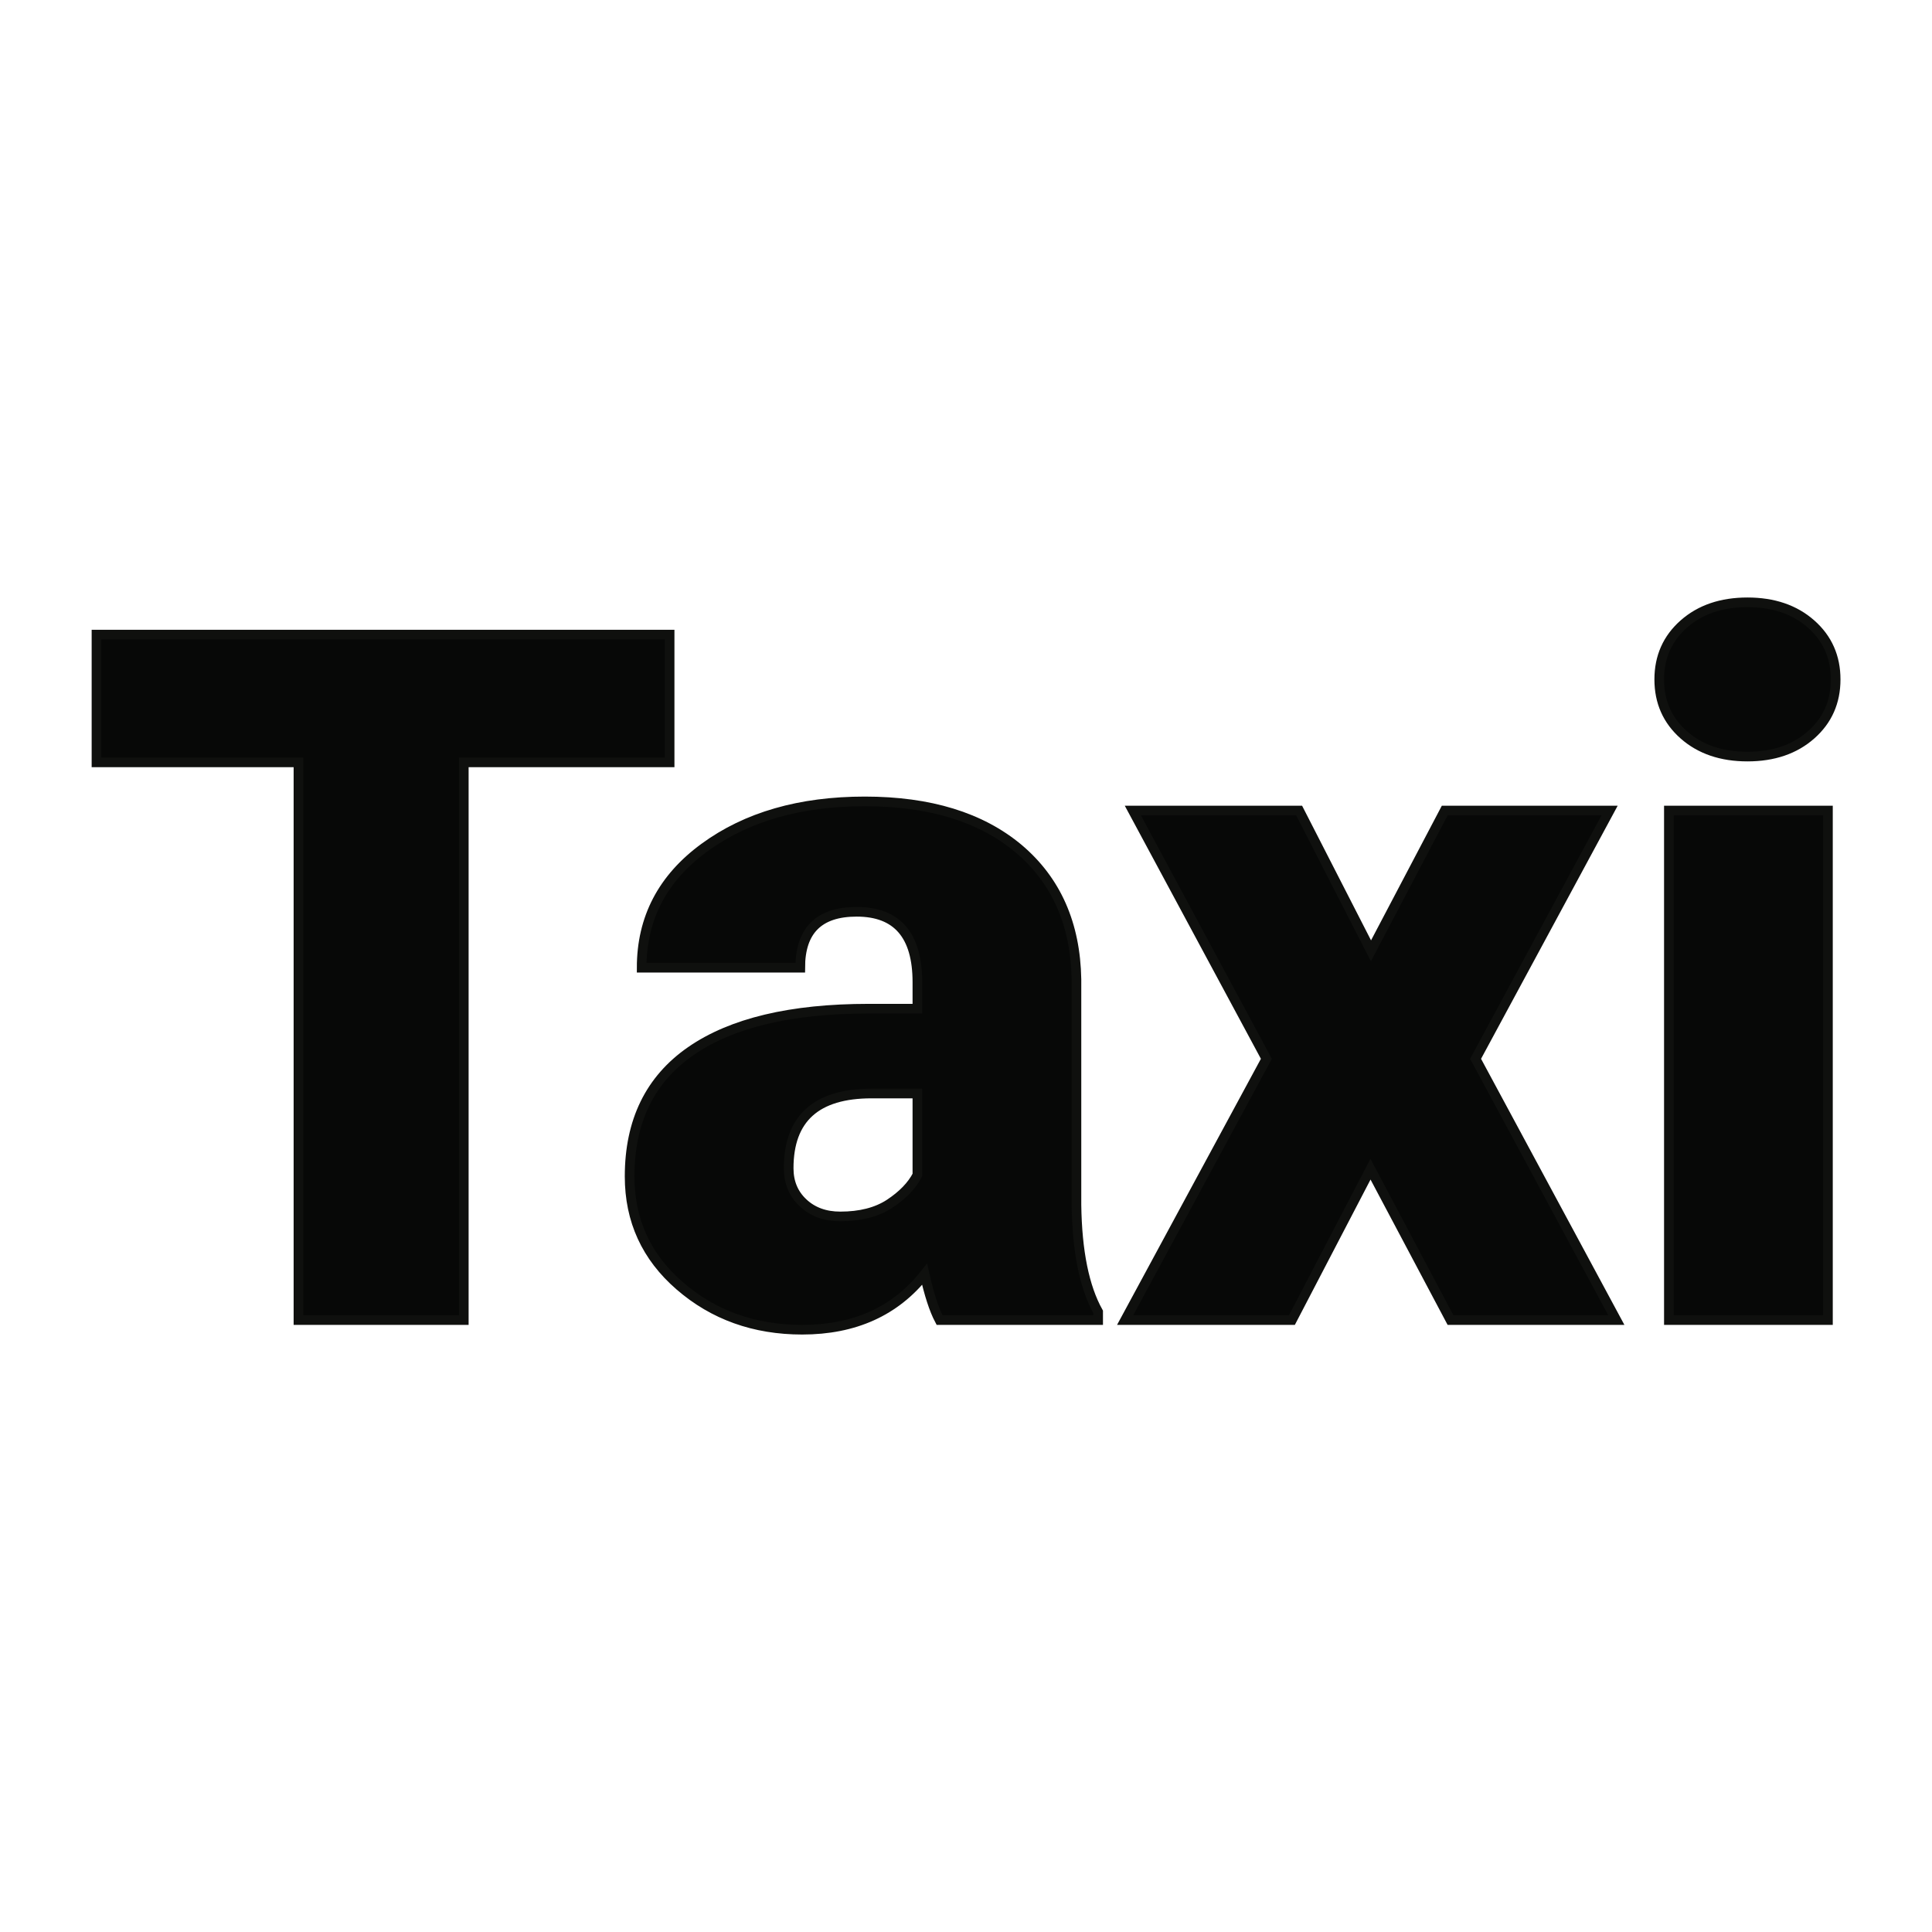 <svg xmlns="http://www.w3.org/2000/svg" version="1.1" xmlns:xlink="http://www.w3.org/1999/xlink" width="200" height="200"><svg xmlns="http://www.w3.org/2000/svg" version="1.1" xmlns:xlink="http://www.w3.org/1999/xlink" viewBox="0 0 200 200"><rect width="200" height="200" fill="url('#gradient')"></rect><defs><linearGradient id="SvgjsLinearGradient1001" gradientTransform="rotate(304 0.5 0.5)"><stop offset="0%" stop-color="#f6f019"></stop><stop offset="100%" stop-color="#f9de4c"></stop></linearGradient></defs><g><g fill="#070807" transform="matrix(4.99,0,0,4.99,8.241,136.653)" stroke="#0f100e" stroke-width="0.2"><path d="M12.24-14.22L12.24-11.57L7.97-11.57L7.97 0L4.54 0L4.54-11.57L0.35-11.57L0.35-14.22L12.24-14.22ZM21.13 0L17.84 0Q17.67-0.32 17.53-0.95L17.53-0.95Q16.62 0.20 14.99 0.20L14.99 0.20Q13.50 0.20 12.45-0.71Q11.41-1.61 11.41-2.98L11.41-2.98Q11.41-4.70 12.68-5.58Q13.95-6.46 16.37-6.46L16.37-6.46L17.38-6.46L17.38-7.01Q17.38-8.47 16.12-8.47L16.12-8.47Q14.95-8.47 14.95-7.31L14.95-7.31L11.66-7.31Q11.66-8.85 12.96-9.80Q14.27-10.76 16.29-10.76Q18.31-10.76 19.48-9.78Q20.65-8.79 20.68-7.07L20.68-7.07L20.68-2.39Q20.70-0.94 21.13-0.17L21.13-0.17L21.13 0ZM15.78-2.15L15.78-2.15Q16.40-2.15 16.80-2.41Q17.21-2.68 17.38-3.01L17.38-3.01L17.38-4.70L16.43-4.70Q14.71-4.70 14.71-3.15L14.71-3.15Q14.71-2.71 15.01-2.43Q15.31-2.15 15.78-2.15ZM25.30-10.57L26.79-7.66L28.32-10.57L31.74-10.57L28.96-5.42L31.88 0L28.44 0L26.78-3.13L25.15 0L21.69 0L24.62-5.42L21.85-10.57L25.30-10.57ZM36.27-10.57L36.27 0L32.97 0L32.97-10.57L36.27-10.57ZM32.77-13.29L32.77-13.29Q32.77-13.99 33.28-14.44Q33.79-14.89 34.60-14.89Q35.41-14.89 35.92-14.44Q36.43-13.99 36.43-13.29Q36.43-12.59 35.92-12.14Q35.41-11.69 34.60-11.69Q33.79-11.69 33.28-12.14Q32.77-12.59 32.77-13.29Z"></path></g></g></svg><style>@media (prefers-color-scheme: light) { :root { filter: none; } }
@media (prefers-color-scheme: dark) { :root { filter: none; } }
</style></svg>